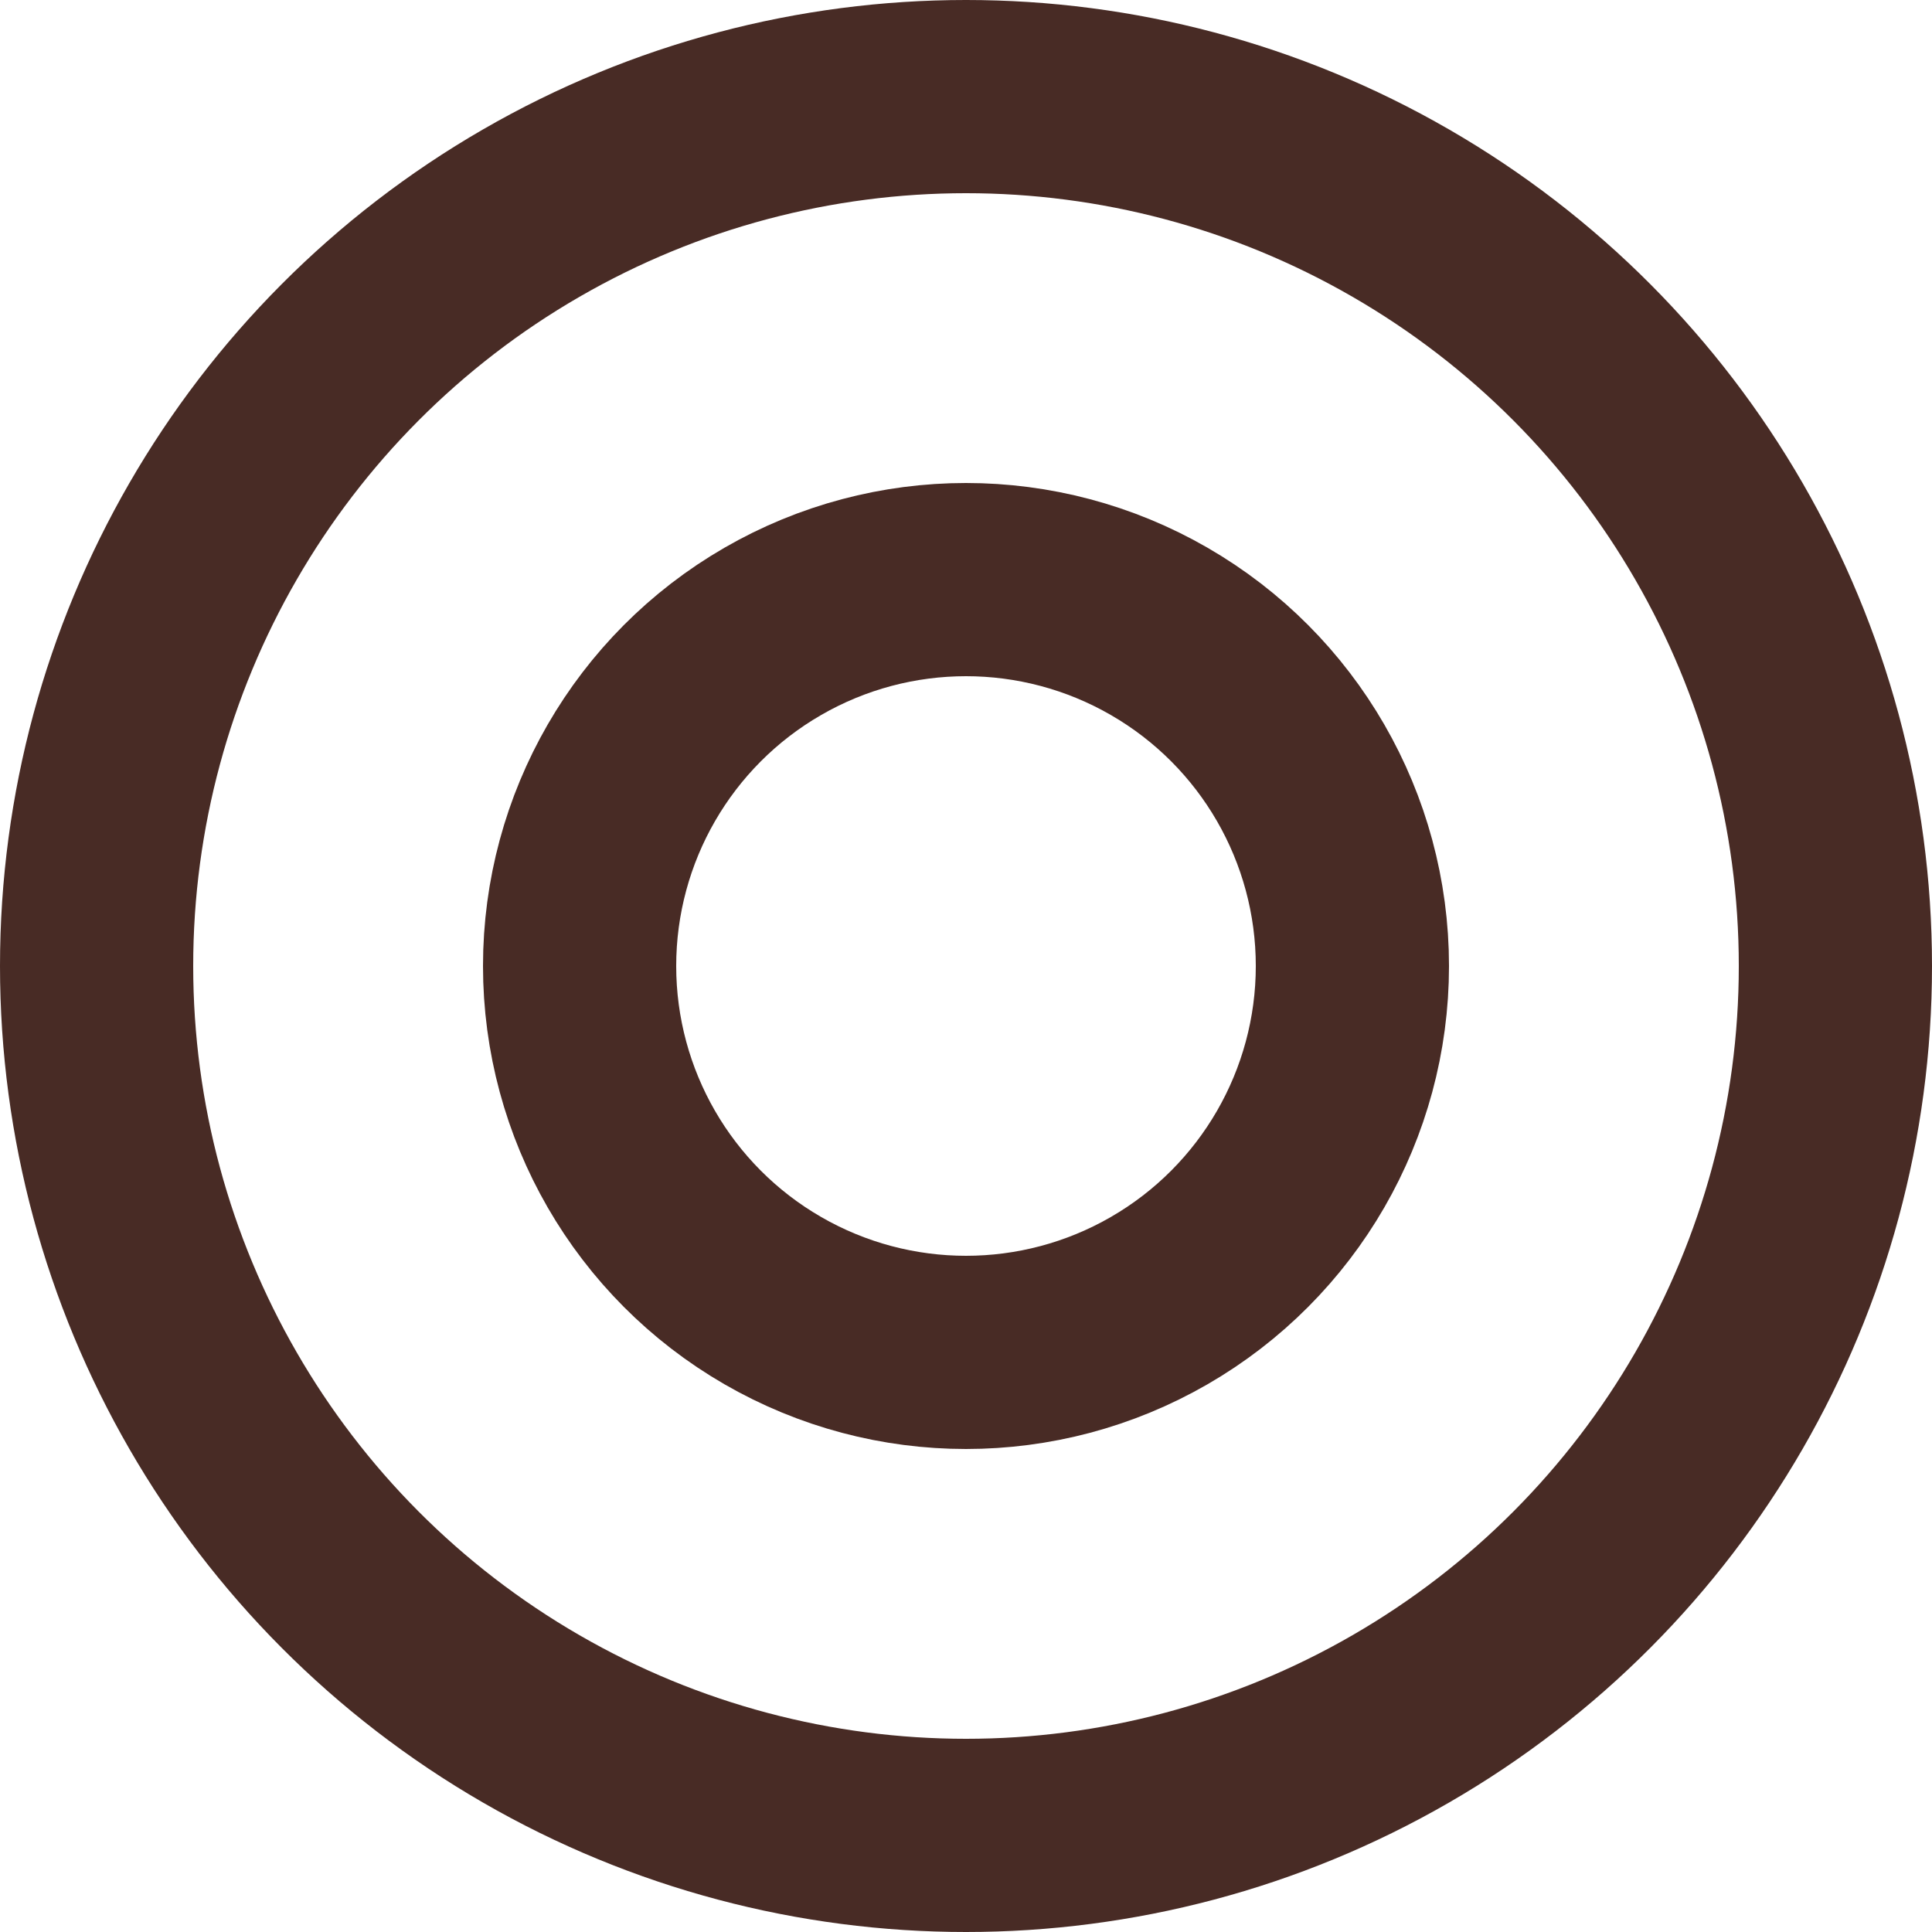 <svg xmlns="http://www.w3.org/2000/svg" width="10" height="10" viewBox="0 0 10 10"><g fill="none" stroke="#482B25" stroke-width="1"><circle cx="5" cy="5" r="5" stroke="none"/><circle cx="5" cy="5" r="4.5" fill="none"/></g><g transform="translate(2.5 2.5)" fill="none" stroke="#482B25" stroke-width="1"><circle cx="2.5" cy="2.5" r="2.5" stroke="none"/><circle cx="2.5" cy="2.5" r="2" fill="none"/></g></svg>